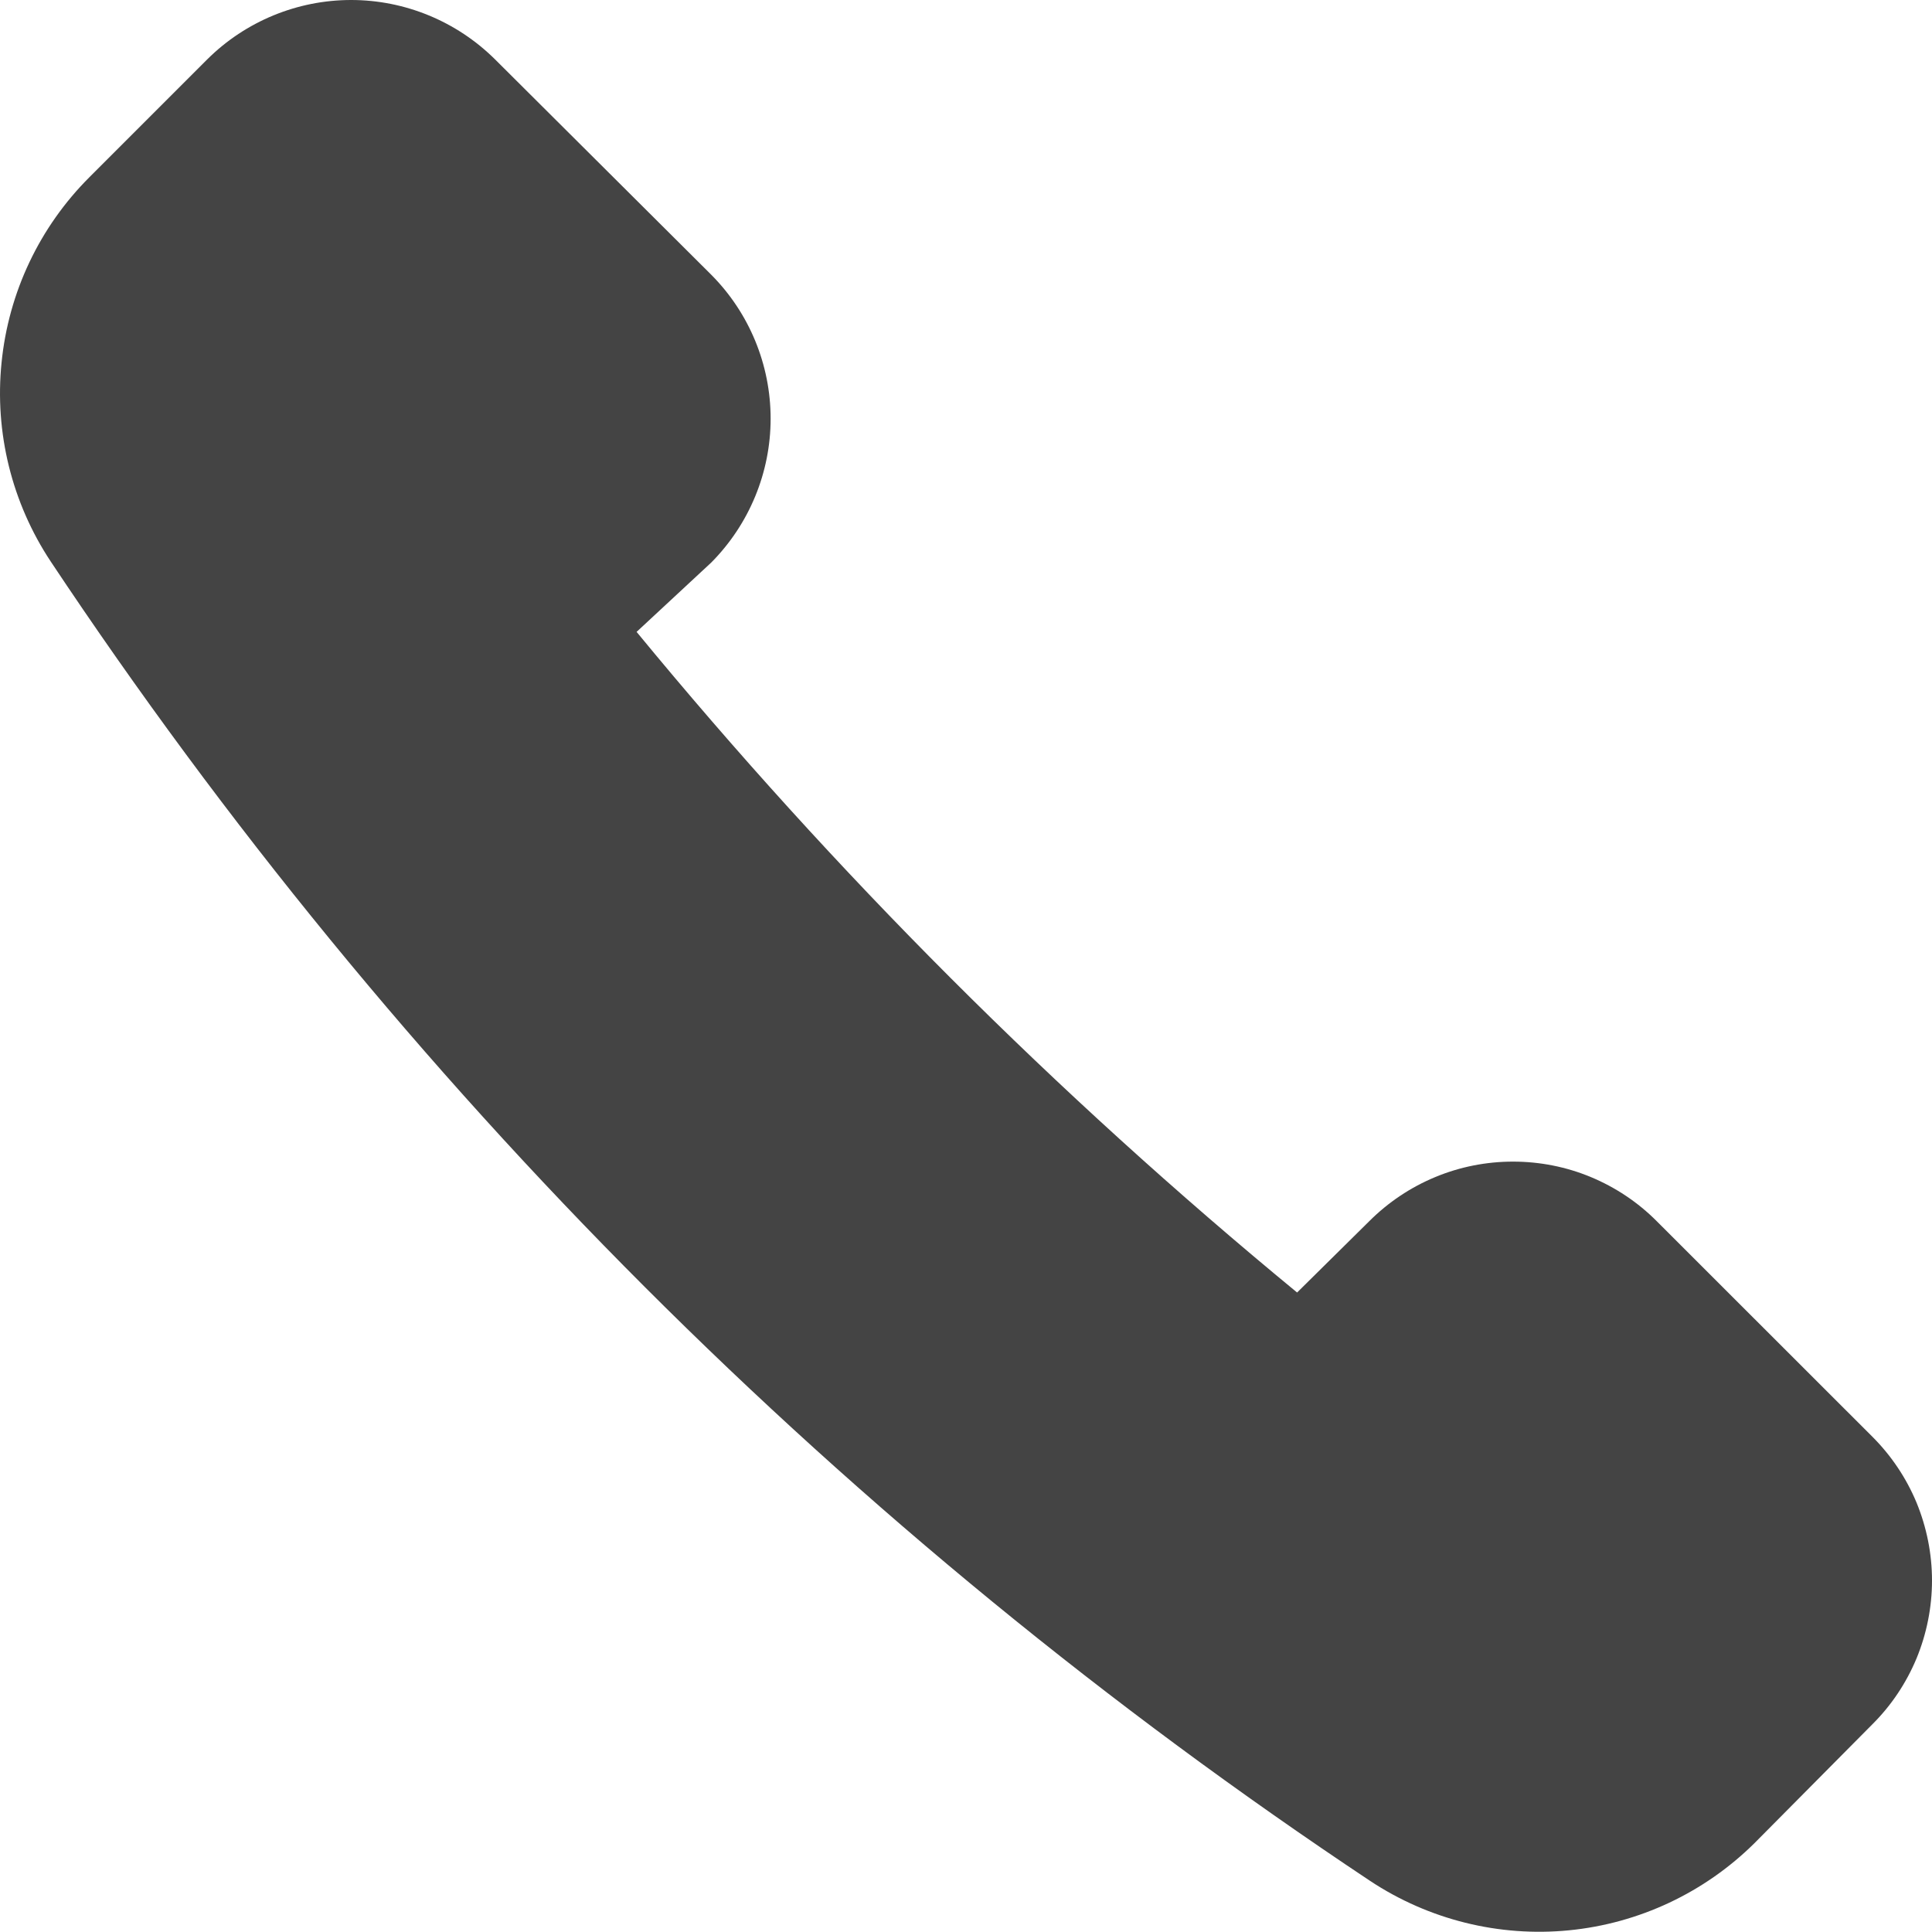 <svg width="16" height="16" viewBox="0 0 16 16" fill="none" xmlns="http://www.w3.org/2000/svg">
<path d="M5.891 4.658C6.205 4.341 6.382 3.913 6.382 3.467C6.382 3.02 6.205 2.592 5.891 2.276L4.099 0.491C3.782 0.177 3.354 0 2.908 0C2.462 0 2.033 0.177 1.717 0.491L0.741 1.467C0.328 1.879 0.071 2.421 0.013 3.002C-0.046 3.582 0.098 4.164 0.42 4.65C3.301 8.982 7.015 12.696 11.347 15.577C11.832 15.898 12.414 16.043 12.994 15.986C13.574 15.929 14.116 15.674 14.53 15.264L15.506 14.28C15.663 14.124 15.787 13.938 15.872 13.734C15.956 13.53 16 13.31 16 13.089C16 12.868 15.956 12.649 15.872 12.444C15.787 12.24 15.663 12.055 15.506 11.898L13.721 10.114C13.565 9.957 13.379 9.833 13.175 9.748C12.971 9.663 12.752 9.62 12.53 9.62C12.309 9.62 12.09 9.663 11.886 9.748C11.681 9.833 11.496 9.957 11.339 10.114L10.742 10.704C8.746 9.061 6.914 7.229 5.272 5.233L5.891 4.658Z" fill="#444444"/>
</svg>
